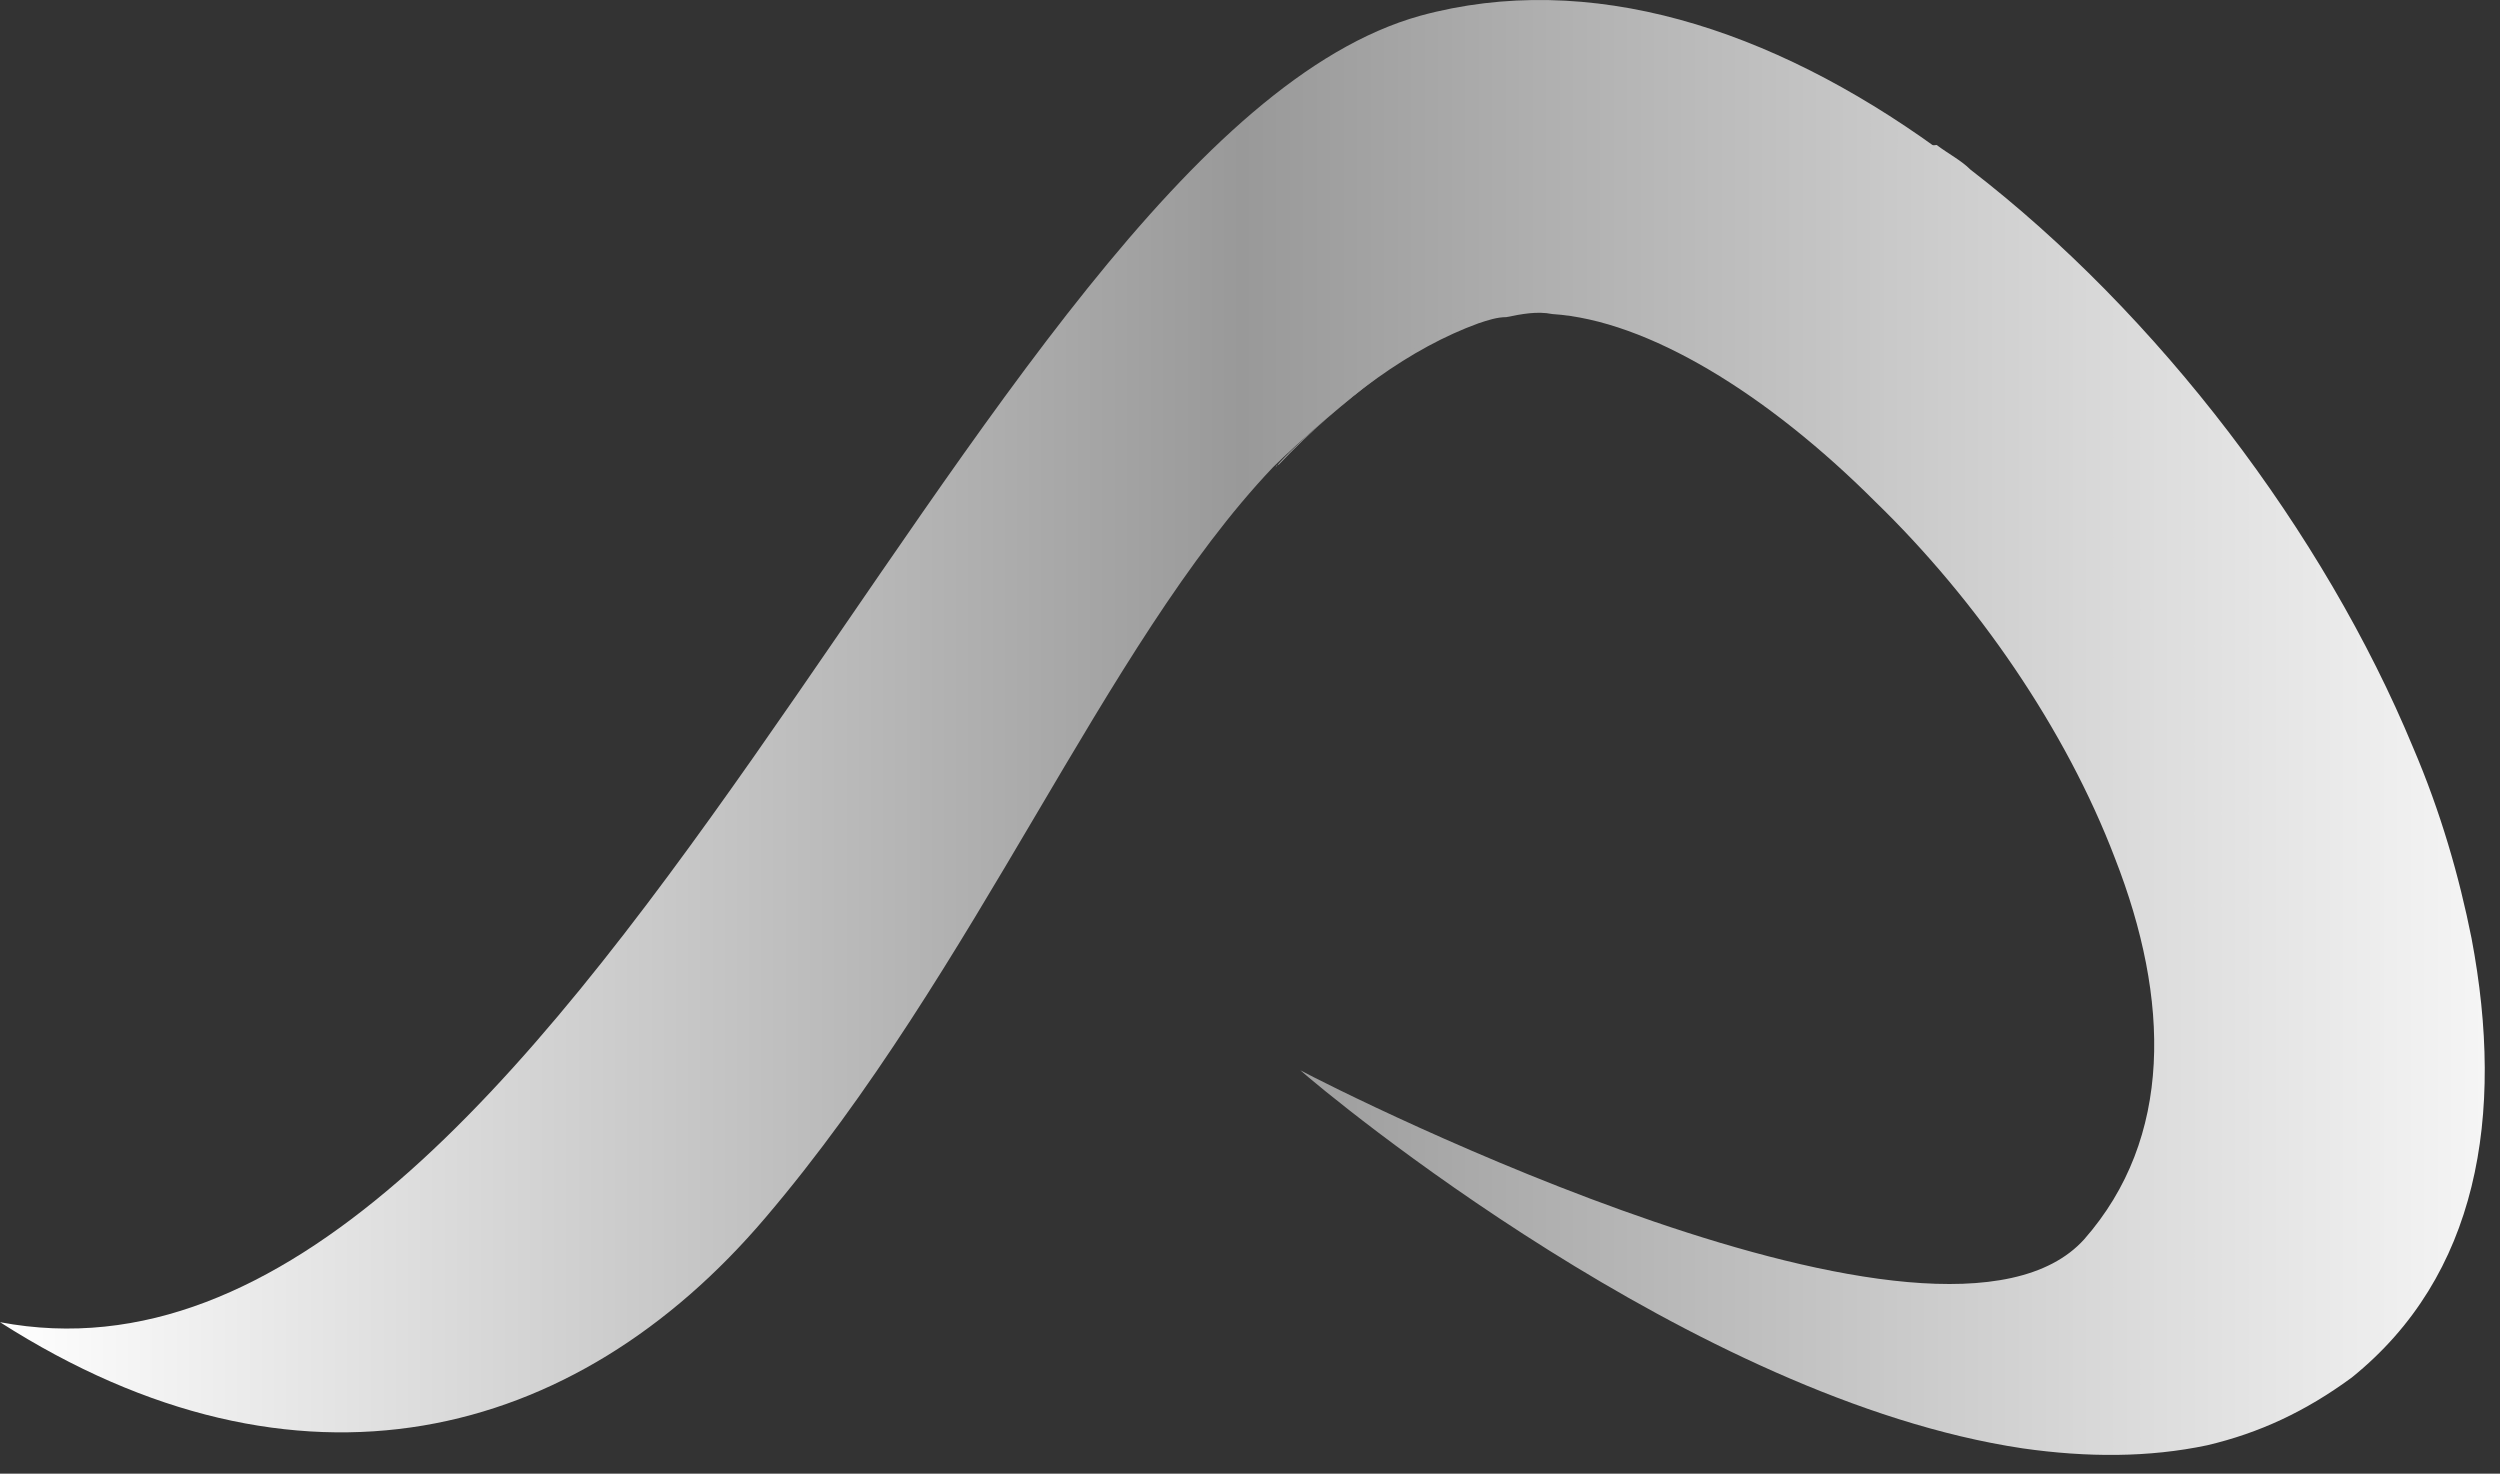 <svg width="95" height="56" viewBox="0 0 95 56" fill="none" xmlns="http://www.w3.org/2000/svg">
<rect x="0" y="0" width="95" height="56" fill="#333333" stroke="none"/>
<path d="M69.152 6.206C70.554 5.972 72.073 5.738 73.591 5.622C67.283 1.066 60.392 -1.154 53.967 0.599C36.796 5.388 21.61 54.332 0 50.243C11.331 57.486 21.844 54.799 29.086 46.272C37.146 36.81 41.935 24.545 48.36 17.77C48.243 17.887 58.055 7.958 69.152 6.206Z" fill="url(#paint0_linear_2804_252)"/>
<path d="M93.917 35.647C93.45 33.31 92.749 30.858 91.697 28.404C88.31 20.228 82.002 11.934 74.876 6.444C74.526 6.093 74.059 5.86 73.592 5.509C72.073 5.626 70.671 5.86 69.153 6.093C58.056 7.962 48.243 17.775 48.477 17.775C48.477 17.775 48.477 17.658 48.594 17.658C51.047 15.088 53.617 13.219 56.187 12.284C56.537 12.168 56.888 12.051 57.238 12.051C57.822 11.934 58.406 11.817 58.99 11.934C62.611 12.168 67.167 14.971 71.255 19.059C75.11 22.797 78.498 27.704 80.367 32.61C82.469 37.983 82.586 43.239 79.199 47.094C73.825 53.052 50.93 41.487 49.412 40.67C50.463 41.604 64.364 53.169 76.862 55.038C79.315 55.388 81.652 55.388 83.871 54.921C85.857 54.453 87.609 53.636 89.361 52.351C94.15 48.496 95.202 42.422 93.917 35.647Z" fill="url(#paint1_linear_2804_252)"/>
<defs>
<linearGradient id="paint0_linear_2804_252" x1="0" y1="27.644" x2="94.421" y2="27.644" gradientUnits="userSpaceOnUse">
<stop stop-color="white"/>
<stop offset="0.5" stop-color="#999999"/>
<stop offset="1" stop-color="#F5F5F5"/>
</linearGradient>
<linearGradient id="paint1_linear_2804_252" x1="0" y1="27.644" x2="94.421" y2="27.644" gradientUnits="userSpaceOnUse">
<stop stop-color="white"/>
<stop offset="0.5" stop-color="#999999"/>
<stop offset="1" stop-color="#F5F5F5"/>
</linearGradient>
</defs>
</svg>
